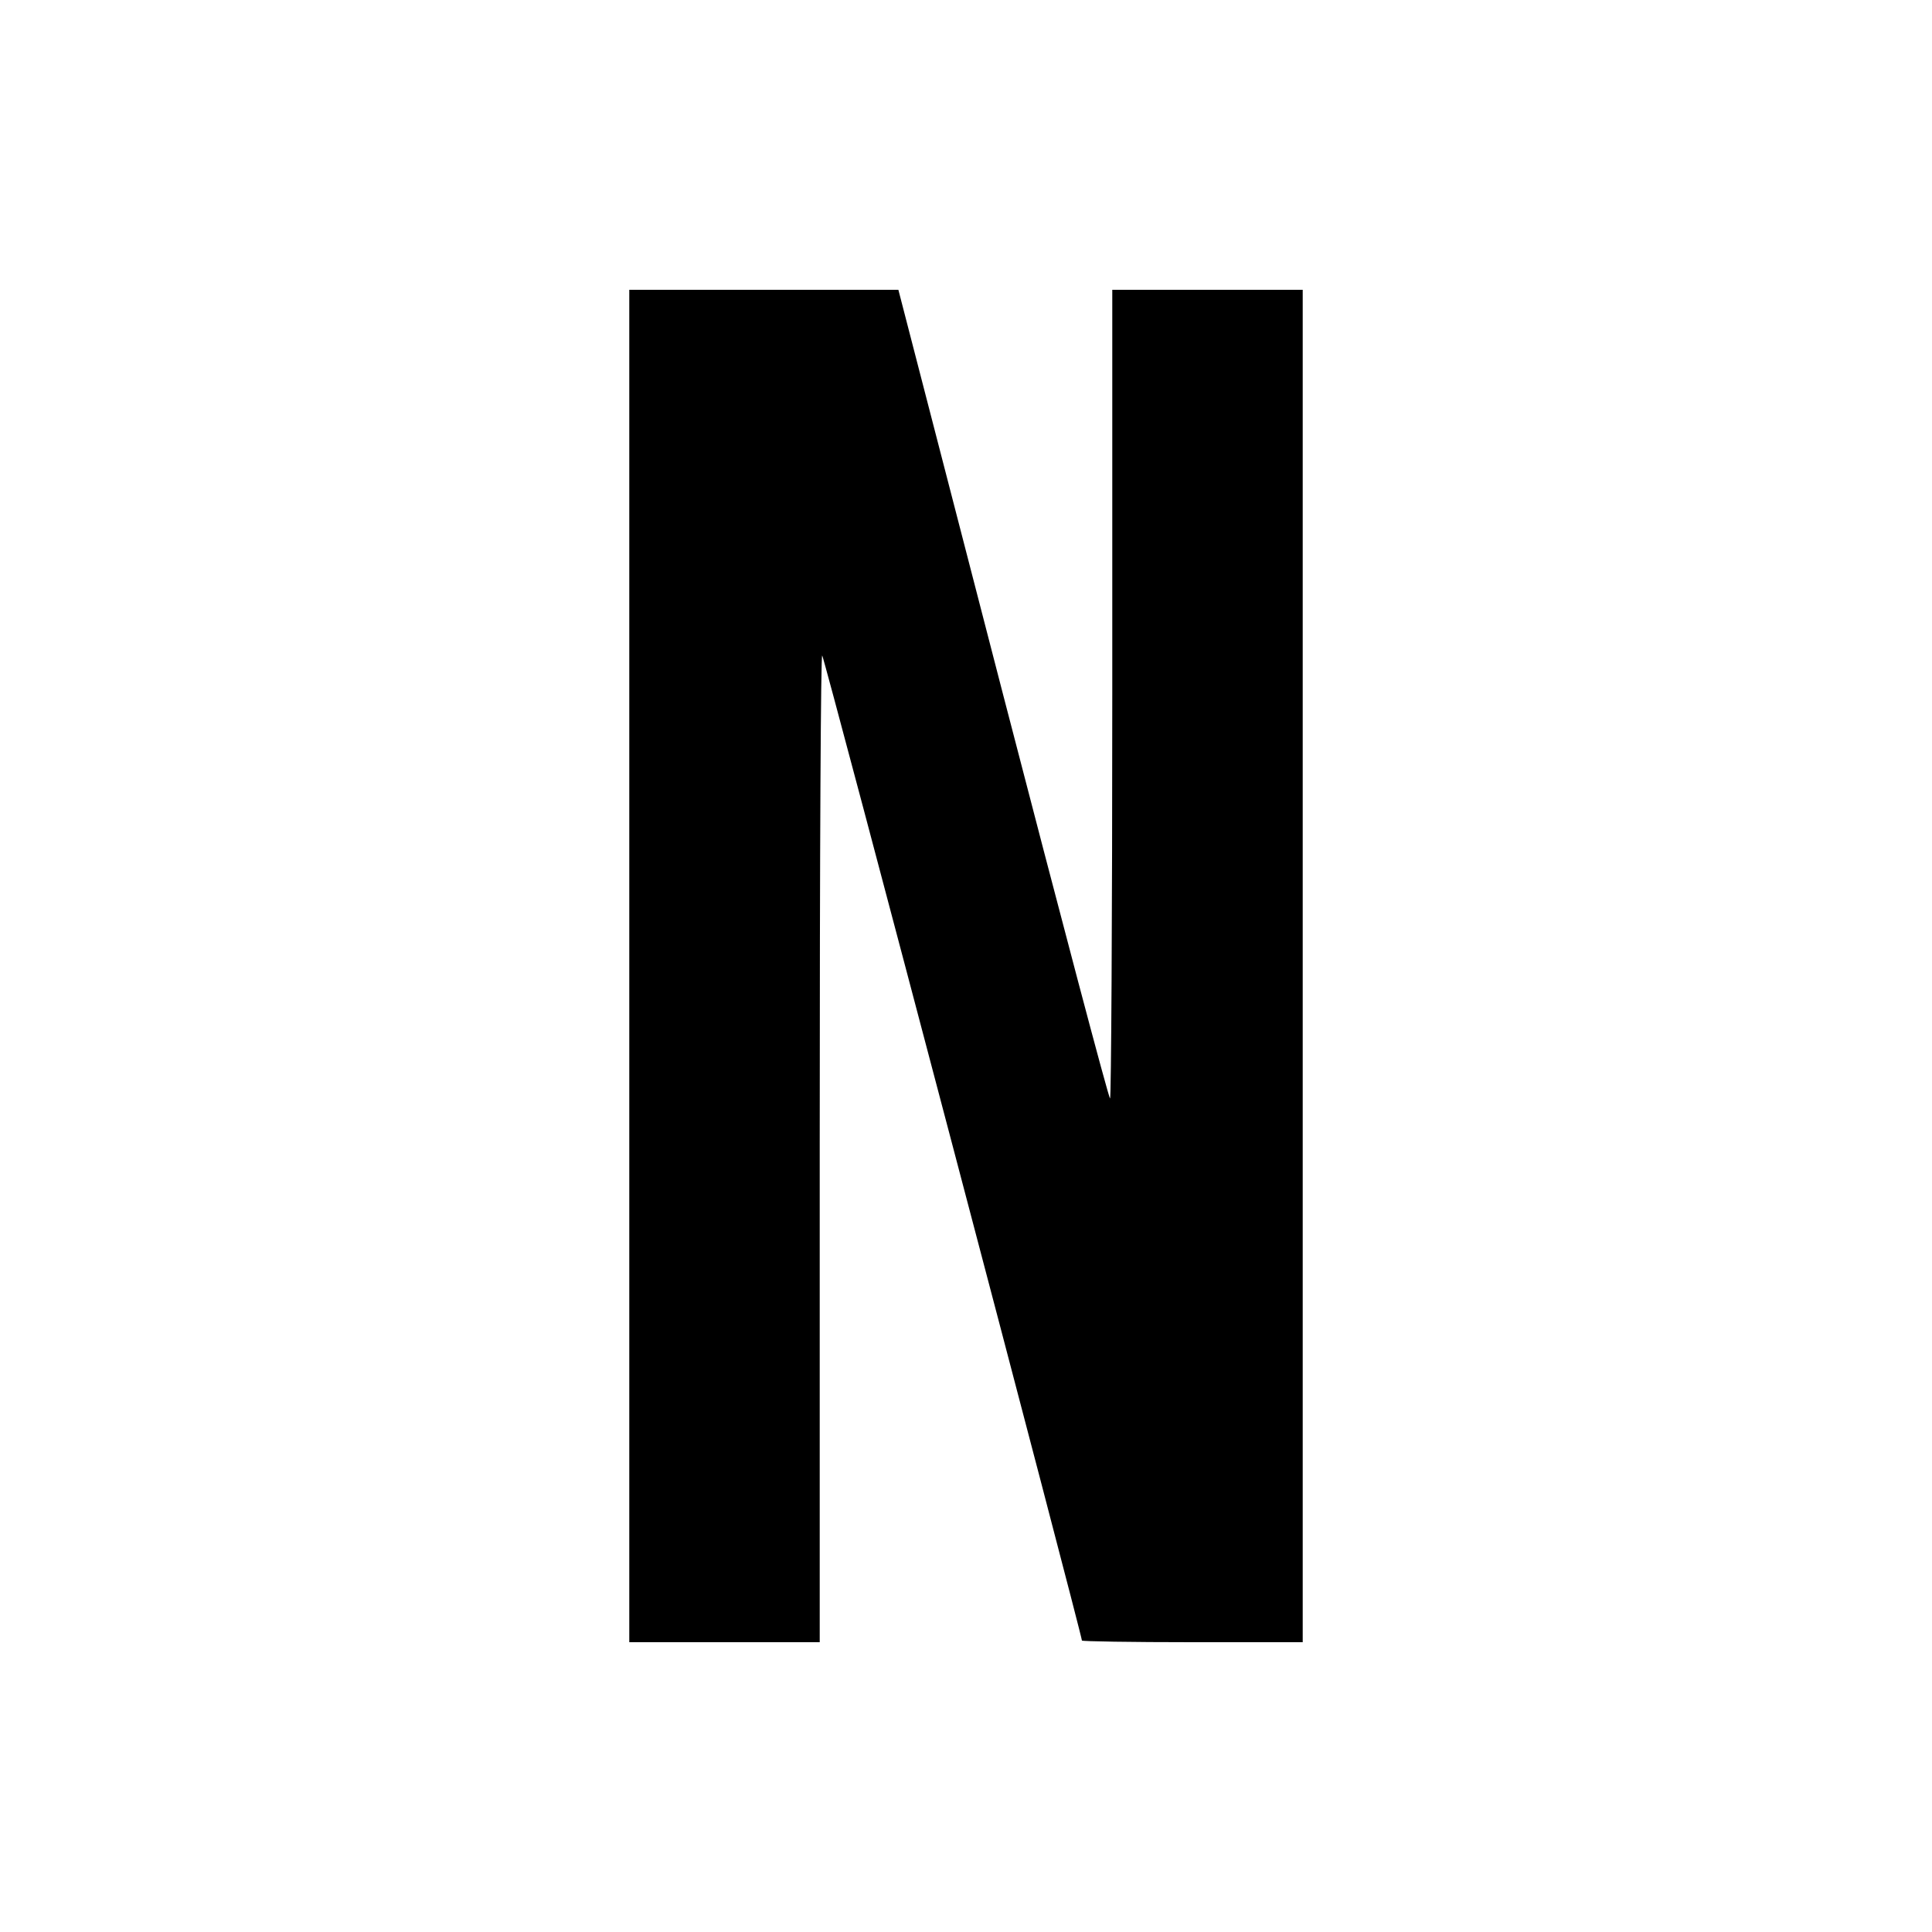 <?xml version="1.0" standalone="no"?>
<!DOCTYPE svg PUBLIC "-//W3C//DTD SVG 20010904//EN"
 "http://www.w3.org/TR/2001/REC-SVG-20010904/DTD/svg10.dtd">
<svg version="1.0" xmlns="http://www.w3.org/2000/svg"
 width="700pt" height="700pt" viewBox="0 0 700 700"
 preserveAspectRatio="xMidYMid meet">
<g transform="translate(0,700) scale(0.1,-0.1)"
fill="#000000" stroke="none">
<path d="M2280 3500 l0 -2450 345 0 345 0 0 1792 c0 1115 4 1788 9 1783 8 -8
941 -3549 941 -3569 0 -3 180 -6 400 -6 l400 0 0 2450 0 2450 -345 0 -345 0 0
-1465 c0 -806 -4 -1465 -8 -1465 -5 0 -179 659 -388 1465 l-379 1465 -487 0
-488 0 0 -2450z"/>
</g>
</svg>

